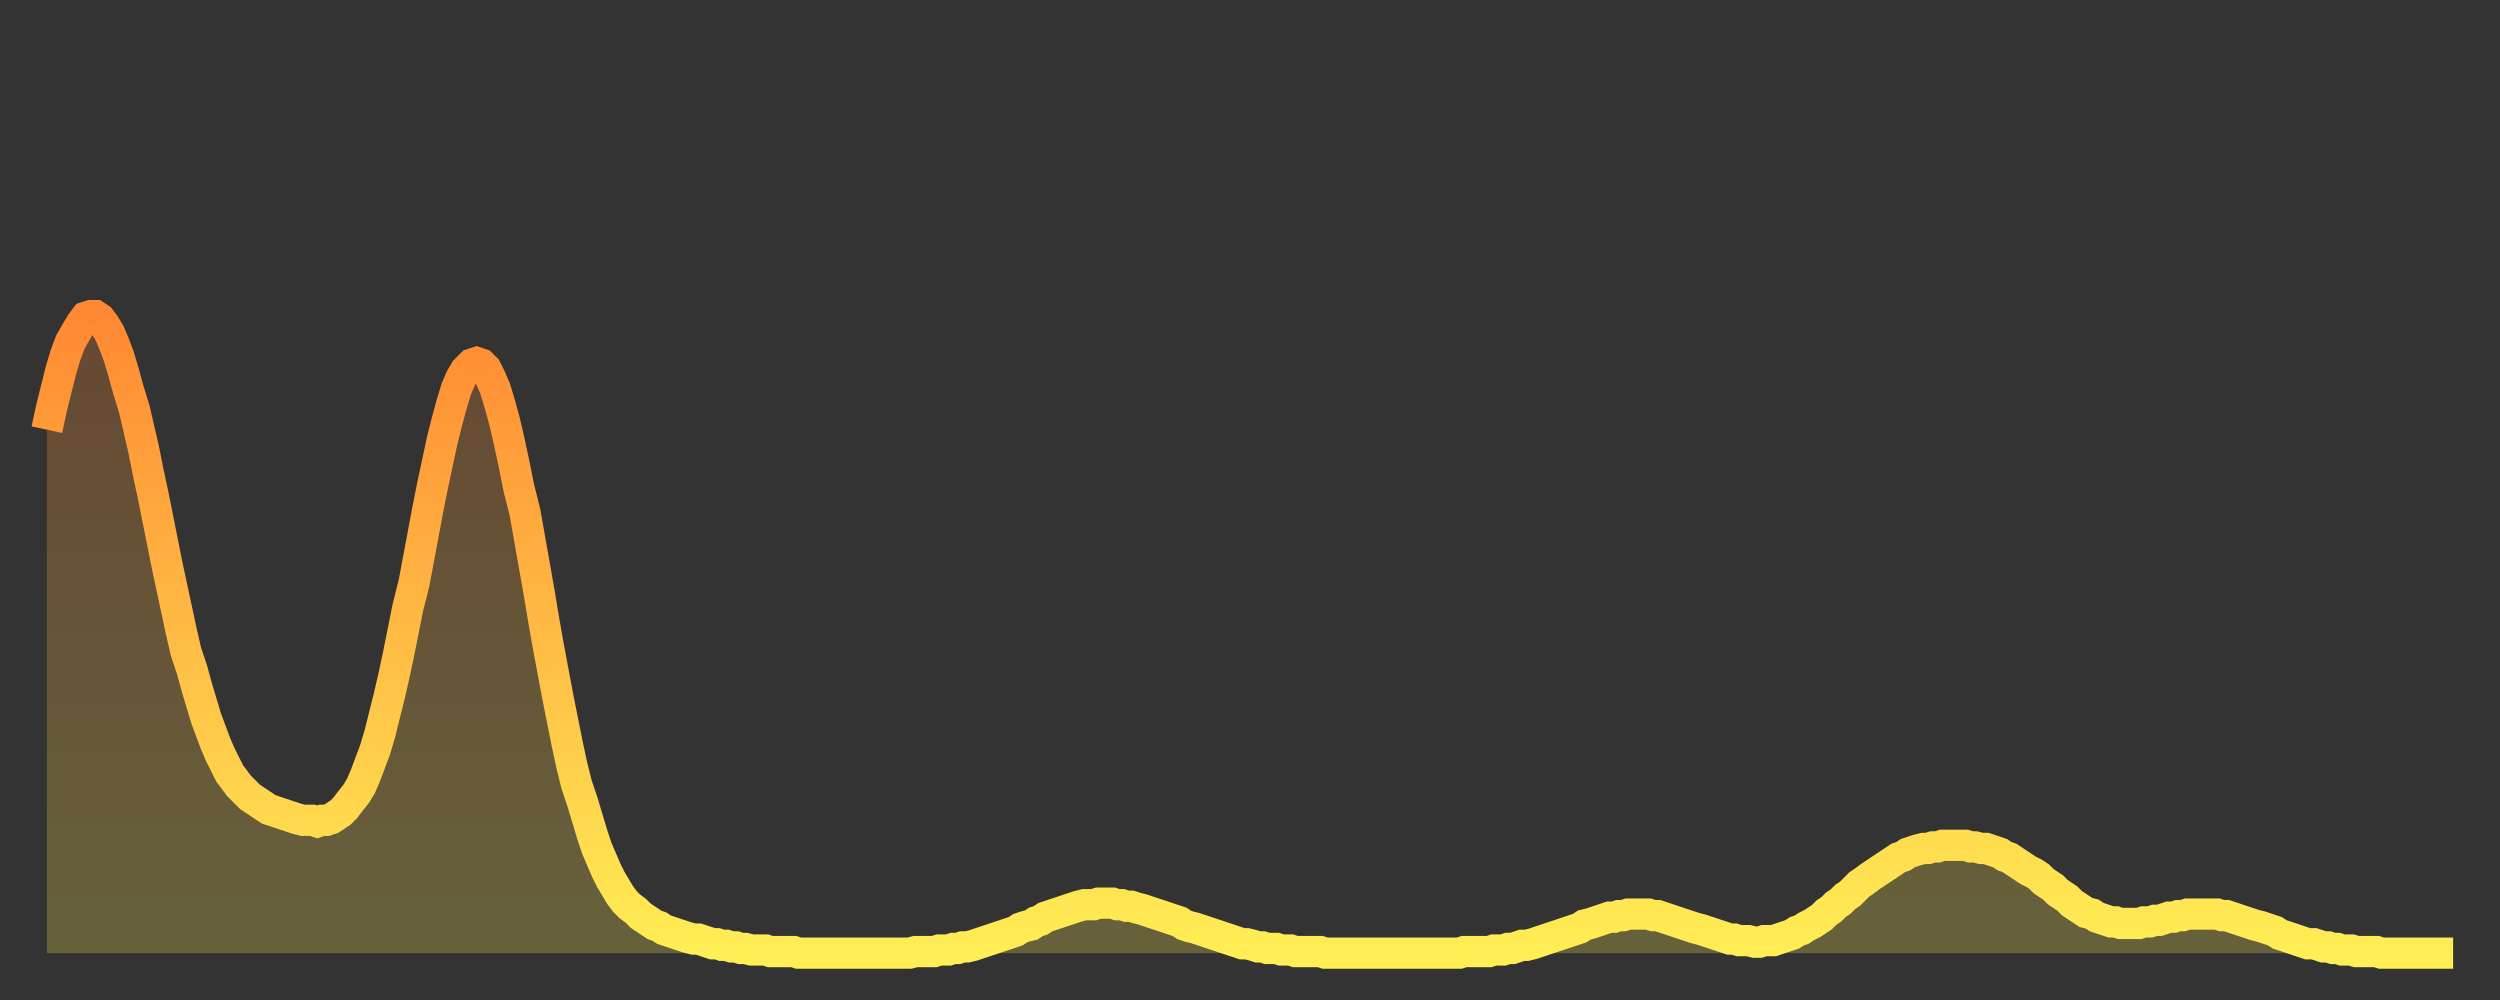<?xml version="1.0" encoding="utf-8" ?>
<svg baseProfile="full" height="64" version="1.1" width="160" xmlns="http://www.w3.org/2000/svg" xmlns:ev="http://www.w3.org/2001/xml-events" xmlns:xlink="http://www.w3.org/1999/xlink"><rect width="100%" height="100%" fill="#333333" stroke="none"/><defs><linearGradient id="id45392" x1="0" x2="0" y1="0" y2="1"><stop offset="0%" stop-color="#ff8933" /><stop offset="50%" stop-color="#ffbb44" /><stop offset="100%" stop-color="#ffee55" /></linearGradient></defs><g transform="translate(3,3)"><g><path d="M 0.0 24.5 0.3 23.1 0.6 21.9 0.9 20.7 1.2 19.7 1.5 18.9 1.9 18.2 2.2 17.7 2.5 17.3 2.8 17.2 3.1 17.2 3.4 17.4 3.7 17.8 4.0 18.3 4.3 19.0 4.6 19.8 4.9 20.8 5.2 21.9 5.6 23.2 5.9 24.5 6.2 25.8 6.5 27.3 6.8 28.7 7.1 30.2 7.4 31.7 7.7 33.2 8.0 34.6 8.3 36.0 8.6 37.4 8.9 38.7 9.3 39.9 9.6 41.0 9.9 42.0 10.2 43.0 10.5 43.8 10.8 44.6 11.1 45.3 11.4 45.9 11.7 46.5 12.0 46.9 12.3 47.3 12.7 47.7 13.0 48.0 13.3 48.2 13.6 48.4 13.9 48.6 14.2 48.8 14.5 48.9 14.8 49.0 15.1 49.1 15.4 49.2 15.7 49.3 16.0 49.4 16.4 49.5 16.7 49.5 17.0 49.5 17.3 49.6 17.6 49.5 17.9 49.5 18.2 49.4 18.5 49.2 18.8 49.0 19.1 48.7 19.4 48.3 19.8 47.8 20.1 47.3 20.4 46.6 20.7 45.8 21.0 45.0 21.3 44.0 21.6 42.8 21.9 41.6 22.2 40.3 22.5 38.9 22.8 37.4 23.1 35.9 23.5 34.3 23.8 32.7 24.1 31.1 24.4 29.5 24.7 28.0 25.0 26.6 25.3 25.2 25.6 24.0 25.9 22.9 26.2 21.9 26.5 21.2 26.8 20.7 27.2 20.3 27.5 20.2 27.8 20.3 28.1 20.6 28.4 21.2 28.7 21.9 29.0 22.9 29.3 24.0 29.6 25.3 29.9 26.7 30.2 28.2 30.6 29.8 30.9 31.5 31.2 33.2 31.5 34.9 31.8 36.7 32.1 38.4 32.4 40.0 32.7 41.6 33.0 43.1 33.3 44.6 33.6 46.0 33.9 47.2 34.3 48.4 34.6 49.4 34.9 50.4 35.2 51.3 35.5 52.0 35.8 52.7 36.1 53.3 36.4 53.8 36.7 54.3 37.0 54.7 37.3 55.0 37.7 55.3 38.0 55.6 38.3 55.8 38.6 56.0 38.9 56.2 39.2 56.3 39.5 56.5 39.8 56.6 40.1 56.7 40.4 56.8 40.7 56.9 41.0 57.0 41.4 57.1 41.7 57.1 42.0 57.2 42.3 57.3 42.6 57.4 42.9 57.4 43.2 57.5 43.5 57.5 43.8 57.6 44.1 57.6 44.4 57.7 44.7 57.7 45.1 57.8 45.4 57.8 45.7 57.8 46.0 57.8 46.3 57.9 46.6 57.9 46.9 57.9 47.2 57.9 47.5 57.9 47.8 57.9 48.1 58.0 48.5 58.0 48.8 58.0 49.1 58.0 49.4 58.0 49.7 58.0 50.0 58.0 50.3 58.0 50.6 58.0 50.9 58.0 51.2 58.0 51.5 58.0 51.8 58.0 52.2 58.0 52.5 58.0 52.8 58.0 53.1 58.0 53.4 58.0 53.7 58.0 54.0 58.0 54.3 58.0 54.6 58.0 54.9 58.0 55.2 58.0 55.6 57.9 55.9 57.9 56.2 57.9 56.5 57.9 56.8 57.9 57.1 57.8 57.4 57.8 57.7 57.8 58.0 57.7 58.3 57.7 58.6 57.6 58.9 57.6 59.3 57.5 59.6 57.4 59.9 57.3 60.2 57.2 60.5 57.1 60.8 57.0 61.1 56.9 61.4 56.8 61.7 56.7 62.0 56.6 62.3 56.4 62.6 56.3 63.0 56.2 63.3 56.0 63.6 55.9 63.9 55.7 64.2 55.6 64.5 55.5 64.8 55.4 65.1 55.3 65.4 55.2 65.7 55.1 66.0 55.0 66.4 54.9 66.7 54.9 67.0 54.9 67.3 54.8 67.6 54.8 67.9 54.8 68.2 54.8 68.5 54.9 68.8 54.9 69.1 55.0 69.4 55.0 69.7 55.1 70.1 55.2 70.4 55.3 70.7 55.4 71.0 55.5 71.3 55.6 71.6 55.7 71.9 55.8 72.2 55.9 72.5 56.0 72.8 56.2 73.1 56.3 73.5 56.4 73.8 56.5 74.1 56.6 74.4 56.7 74.7 56.8 75.0 56.9 75.3 57.0 75.6 57.1 75.9 57.2 76.2 57.3 76.5 57.4 76.8 57.4 77.2 57.5 77.5 57.6 77.8 57.6 78.1 57.7 78.4 57.7 78.7 57.7 79.0 57.8 79.3 57.8 79.6 57.8 79.9 57.9 80.2 57.9 80.5 57.9 80.9 57.9 81.2 57.9 81.5 57.9 81.8 58.0 82.1 58.0 82.4 58.0 82.7 58.0 83.0 58.0 83.3 58.0 83.6 58.0 83.9 58.0 84.3 58.0 84.6 58.0 84.9 58.0 85.2 58.0 85.5 58.0 85.8 58.0 86.1 58.0 86.4 58.0 86.7 58.0 87.0 58.0 87.3 58.0 87.6 58.0 88.0 58.0 88.3 58.0 88.6 58.0 88.9 58.0 89.2 58.0 89.5 58.0 89.8 58.0 90.1 58.0 90.4 58.0 90.7 57.9 91.0 57.9 91.4 57.9 91.7 57.9 92.0 57.9 92.3 57.9 92.6 57.8 92.9 57.8 93.2 57.8 93.5 57.7 93.8 57.7 94.1 57.6 94.4 57.5 94.7 57.5 95.1 57.4 95.4 57.3 95.7 57.2 96.0 57.1 96.3 57.0 96.6 56.9 96.9 56.8 97.2 56.7 97.5 56.6 97.8 56.5 98.1 56.4 98.4 56.2 98.8 56.1 99.1 56.0 99.4 55.9 99.7 55.8 100.0 55.7 100.3 55.7 100.6 55.6 100.9 55.6 101.2 55.5 101.5 55.5 101.8 55.5 102.2 55.5 102.5 55.5 102.8 55.6 103.1 55.6 103.4 55.7 103.7 55.8 104.0 55.9 104.3 56.0 104.6 56.1 104.9 56.2 105.2 56.3 105.5 56.4 105.9 56.5 106.2 56.6 106.5 56.7 106.8 56.8 107.1 56.9 107.4 57.0 107.7 57.1 108.0 57.1 108.3 57.2 108.6 57.2 108.9 57.2 109.3 57.3 109.6 57.3 109.9 57.2 110.2 57.2 110.5 57.2 110.8 57.1 111.1 57.0 111.4 56.9 111.7 56.8 112.0 56.6 112.3 56.5 112.6 56.3 113.0 56.1 113.3 55.9 113.6 55.7 113.9 55.4 114.2 55.2 114.5 54.9 114.8 54.7 115.1 54.4 115.4 54.2 115.7 53.9 116.0 53.6 116.3 53.4 116.7 53.1 117.0 52.9 117.3 52.7 117.6 52.5 117.9 52.3 118.2 52.1 118.5 51.9 118.8 51.8 119.1 51.6 119.4 51.5 119.7 51.4 120.1 51.3 120.4 51.3 120.7 51.2 121.0 51.2 121.3 51.1 121.6 51.1 121.9 51.1 122.2 51.1 122.5 51.1 122.8 51.1 123.1 51.2 123.4 51.2 123.8 51.3 124.1 51.3 124.4 51.4 124.7 51.5 125.0 51.6 125.3 51.8 125.6 51.9 125.9 52.1 126.2 52.3 126.5 52.5 126.8 52.7 127.2 52.9 127.5 53.1 127.8 53.4 128.1 53.6 128.4 53.8 128.7 54.1 129.0 54.3 129.3 54.5 129.6 54.8 129.9 55.0 130.2 55.2 130.5 55.4 130.9 55.5 131.2 55.7 131.5 55.8 131.8 55.9 132.1 56.0 132.4 56.0 132.7 56.1 133.0 56.1 133.3 56.1 133.6 56.1 133.9 56.1 134.2 56.0 134.6 56.0 134.9 55.9 135.2 55.9 135.5 55.8 135.8 55.7 136.1 55.7 136.4 55.6 136.7 55.6 137.0 55.5 137.3 55.5 137.6 55.5 138.0 55.5 138.3 55.5 138.6 55.5 138.9 55.5 139.2 55.6 139.5 55.6 139.8 55.7 140.1 55.8 140.4 55.9 140.7 56.0 141.0 56.1 141.3 56.2 141.7 56.3 142.0 56.4 142.3 56.5 142.6 56.6 142.9 56.8 143.2 56.9 143.5 57.0 143.8 57.1 144.1 57.2 144.4 57.3 144.7 57.4 145.1 57.4 145.4 57.5 145.7 57.6 146.0 57.6 146.3 57.7 146.6 57.7 146.9 57.8 147.2 57.8 147.5 57.8 147.8 57.9 148.1 57.9 148.4 57.9 148.8 57.9 149.1 57.9 149.4 58.0 149.7 58.0 150.0 58.0 150.3 58.0 150.6 58.0 150.9 58.0 151.2 58.0 151.5 58.0 151.8 58.0 152.1 58.0 152.5 58.0 152.8 58.0 153.1 58.0 153.4 58.0 153.7 58.0 154.0 58.0" fill="none" id="graph-curve" opacity="1" stroke="url(#id45392)" stroke-width="2" /><path d="M 0 58 L 0.0 24.5 0.3 23.1 0.6 21.9 0.9 20.7 1.2 19.7 1.5 18.9 1.9 18.2 2.2 17.7 2.5 17.3 2.8 17.2 3.1 17.2 3.4 17.4 3.7 17.8 4.0 18.3 4.3 19.0 4.6 19.8 4.9 20.8 5.2 21.9 5.6 23.2 5.9 24.5 6.2 25.8 6.5 27.3 6.8 28.7 7.1 30.2 7.4 31.7 7.7 33.2 8.0 34.6 8.3 36.0 8.6 37.4 8.9 38.7 9.3 39.9 9.6 41.0 9.9 42.0 10.2 43.0 10.5 43.8 10.8 44.6 11.1 45.3 11.4 45.9 11.7 46.5 12.0 46.9 12.3 47.3 12.7 47.7 13.0 48.0 13.3 48.2 13.6 48.4 13.9 48.6 14.2 48.8 14.5 48.9 14.8 49.0 15.1 49.1 15.4 49.2 15.7 49.3 16.0 49.4 16.4 49.5 16.7 49.5 17.0 49.5 17.3 49.6 17.6 49.5 17.9 49.5 18.2 49.4 18.5 49.2 18.8 49.0 19.1 48.7 19.4 48.3 19.8 47.8 20.1 47.3 20.4 46.6 20.7 45.8 21.0 45.0 21.3 44.0 21.6 42.8 21.9 41.6 22.2 40.3 22.5 38.9 22.8 37.4 23.1 35.9 23.5 34.3 23.8 32.7 24.1 31.1 24.4 29.5 24.7 28.0 25.0 26.6 25.3 25.2 25.6 24.0 25.9 22.9 26.2 21.9 26.5 21.2 26.8 20.7 27.2 20.3 27.5 20.2 27.8 20.3 28.1 20.6 28.4 21.2 28.7 21.9 29.0 22.9 29.3 24.0 29.6 25.3 29.9 26.7 30.2 28.2 30.6 29.8 30.9 31.5 31.2 33.2 31.5 34.9 31.8 36.7 32.1 38.4 32.4 40.0 32.7 41.6 33.0 43.1 33.3 44.6 33.6 46.0 33.9 47.2 34.3 48.4 34.6 49.4 34.9 50.4 35.2 51.3 35.5 52.0 35.8 52.7 36.1 53.3 36.4 53.8 36.7 54.3 37.0 54.7 37.3 55.0 37.7 55.3 38.0 55.6 38.3 55.8 38.6 56.0 38.9 56.2 39.2 56.3 39.5 56.5 39.8 56.6 40.1 56.7 40.4 56.8 40.7 56.9 41.0 57.0 41.4 57.1 41.7 57.1 42.0 57.2 42.3 57.3 42.6 57.4 42.9 57.4 43.2 57.5 43.5 57.5 43.8 57.6 44.1 57.6 44.4 57.7 44.7 57.7 45.1 57.8 45.4 57.8 45.7 57.8 46.0 57.8 46.3 57.9 46.6 57.9 46.9 57.9 47.2 57.9 47.5 57.9 47.8 57.9 48.1 58.0 48.5 58.0 48.8 58.0 49.1 58.0 49.4 58.0 49.7 58.0 50.0 58.0 50.3 58.0 50.6 58.0 50.9 58.0 51.2 58.0 51.5 58.0 51.8 58.0 52.2 58.0 52.5 58.0 52.8 58.0 53.1 58.0 53.4 58.0 53.7 58.0 54.0 58.0 54.3 58.0 54.6 58.0 54.9 58.0 55.2 58.0 55.6 57.9 55.9 57.9 56.2 57.9 56.5 57.9 56.8 57.9 57.1 57.8 57.4 57.8 57.7 57.8 58.0 57.7 58.3 57.7 58.6 57.6 58.9 57.6 59.3 57.5 59.6 57.4 59.9 57.3 60.2 57.2 60.5 57.1 60.8 57.0 61.1 56.9 61.4 56.8 61.7 56.7 62.0 56.6 62.3 56.4 62.6 56.3 63.0 56.2 63.3 56.0 63.6 55.9 63.9 55.7 64.2 55.6 64.5 55.5 64.8 55.4 65.1 55.3 65.4 55.2 65.7 55.1 66.0 55.0 66.4 54.9 66.7 54.9 67.0 54.9 67.3 54.8 67.6 54.8 67.9 54.8 68.2 54.8 68.5 54.9 68.8 54.9 69.1 55.0 69.4 55.0 69.7 55.1 70.1 55.2 70.4 55.3 70.7 55.4 71.0 55.5 71.3 55.6 71.6 55.7 71.9 55.8 72.2 55.9 72.5 56.0 72.8 56.2 73.1 56.3 73.5 56.4 73.8 56.5 74.1 56.6 74.4 56.7 74.7 56.8 75.0 56.9 75.3 57.0 75.6 57.1 75.9 57.2 76.2 57.3 76.5 57.4 76.8 57.4 77.2 57.5 77.5 57.6 77.8 57.6 78.1 57.7 78.4 57.7 78.7 57.7 79.0 57.8 79.3 57.8 79.6 57.8 79.9 57.9 80.2 57.9 80.5 57.9 80.9 57.9 81.2 57.9 81.5 57.9 81.8 58.0 82.1 58.0 82.4 58.0 82.7 58.0 83.0 58.0 83.3 58.0 83.6 58.0 83.9 58.0 84.3 58.0 84.6 58.0 84.9 58.0 85.2 58.0 85.5 58.0 85.8 58.0 86.1 58.0 86.4 58.0 86.7 58.0 87.0 58.0 87.3 58.0 87.6 58.0 88.0 58.0 88.3 58.0 88.6 58.0 88.9 58.0 89.2 58.0 89.5 58.0 89.8 58.0 90.1 58.0 90.4 58.0 90.7 57.9 91.0 57.9 91.4 57.9 91.7 57.9 92.0 57.9 92.3 57.9 92.6 57.8 92.9 57.8 93.2 57.8 93.5 57.7 93.8 57.7 94.1 57.6 94.4 57.5 94.7 57.5 95.1 57.4 95.4 57.3 95.7 57.2 96.0 57.1 96.3 57.0 96.6 56.9 96.9 56.8 97.2 56.7 97.5 56.6 97.8 56.5 98.1 56.4 98.4 56.2 98.8 56.1 99.1 56.0 99.4 55.9 99.7 55.8 100.0 55.7 100.3 55.7 100.6 55.6 100.9 55.6 101.2 55.5 101.5 55.5 101.8 55.5 102.2 55.5 102.5 55.5 102.8 55.6 103.1 55.6 103.4 55.7 103.7 55.8 104.0 55.9 104.3 56.0 104.6 56.1 104.9 56.2 105.2 56.3 105.5 56.4 105.9 56.5 106.2 56.6 106.5 56.7 106.8 56.8 107.1 56.9 107.4 57.0 107.7 57.1 108.0 57.1 108.3 57.2 108.6 57.2 108.9 57.2 109.3 57.3 109.6 57.3 109.9 57.2 110.2 57.2 110.5 57.2 110.8 57.1 111.1 57.0 111.4 56.9 111.7 56.8 112.0 56.6 112.3 56.5 112.6 56.3 113.0 56.1 113.3 55.9 113.6 55.7 113.9 55.4 114.2 55.2 114.5 54.9 114.8 54.7 115.1 54.4 115.4 54.2 115.7 53.9 116.0 53.6 116.3 53.4 116.7 53.1 117.0 52.9 117.3 52.7 117.6 52.5 117.9 52.3 118.2 52.1 118.5 51.9 118.8 51.8 119.1 51.6 119.4 51.5 119.7 51.4 120.1 51.3 120.4 51.3 120.7 51.2 121.0 51.2 121.3 51.1 121.6 51.1 121.9 51.1 122.2 51.1 122.5 51.1 122.8 51.1 123.1 51.2 123.4 51.2 123.8 51.3 124.1 51.3 124.4 51.4 124.7 51.5 125.0 51.6 125.3 51.8 125.6 51.9 125.9 52.1 126.2 52.3 126.5 52.5 126.8 52.7 127.2 52.9 127.5 53.1 127.8 53.4 128.1 53.6 128.4 53.8 128.7 54.1 129.0 54.3 129.3 54.5 129.6 54.8 129.9 55.0 130.2 55.2 130.5 55.4 130.9 55.5 131.2 55.7 131.5 55.8 131.8 55.9 132.1 56.0 132.4 56.0 132.7 56.1 133.0 56.1 133.3 56.1 133.6 56.1 133.9 56.1 134.2 56.0 134.6 56.0 134.9 55.9 135.2 55.9 135.5 55.8 135.8 55.7 136.1 55.7 136.4 55.6 136.7 55.6 137.0 55.5 137.3 55.5 137.6 55.5 138.0 55.5 138.3 55.5 138.6 55.5 138.9 55.5 139.2 55.6 139.5 55.6 139.8 55.7 140.1 55.8 140.4 55.9 140.7 56.0 141.0 56.1 141.3 56.2 141.7 56.3 142.0 56.4 142.3 56.5 142.6 56.6 142.9 56.8 143.2 56.9 143.5 57.0 143.8 57.1 144.1 57.2 144.4 57.3 144.7 57.4 145.1 57.4 145.4 57.5 145.7 57.6 146.0 57.6 146.3 57.7 146.6 57.7 146.9 57.8 147.2 57.8 147.5 57.8 147.8 57.9 148.1 57.9 148.4 57.9 148.8 57.9 149.1 57.9 149.4 58.0 149.7 58.0 150.0 58.0 150.3 58.0 150.6 58.0 150.9 58.0 151.2 58.0 151.5 58.0 151.8 58.0 152.1 58.0 152.5 58.0 152.8 58.0 153.1 58.0 153.4 58.0 153.7 58.0 154.0 58.0 154 58" fill="url(#id45392)" fill-opacity=".25" id="graph-shadow" /></g></g></svg>
